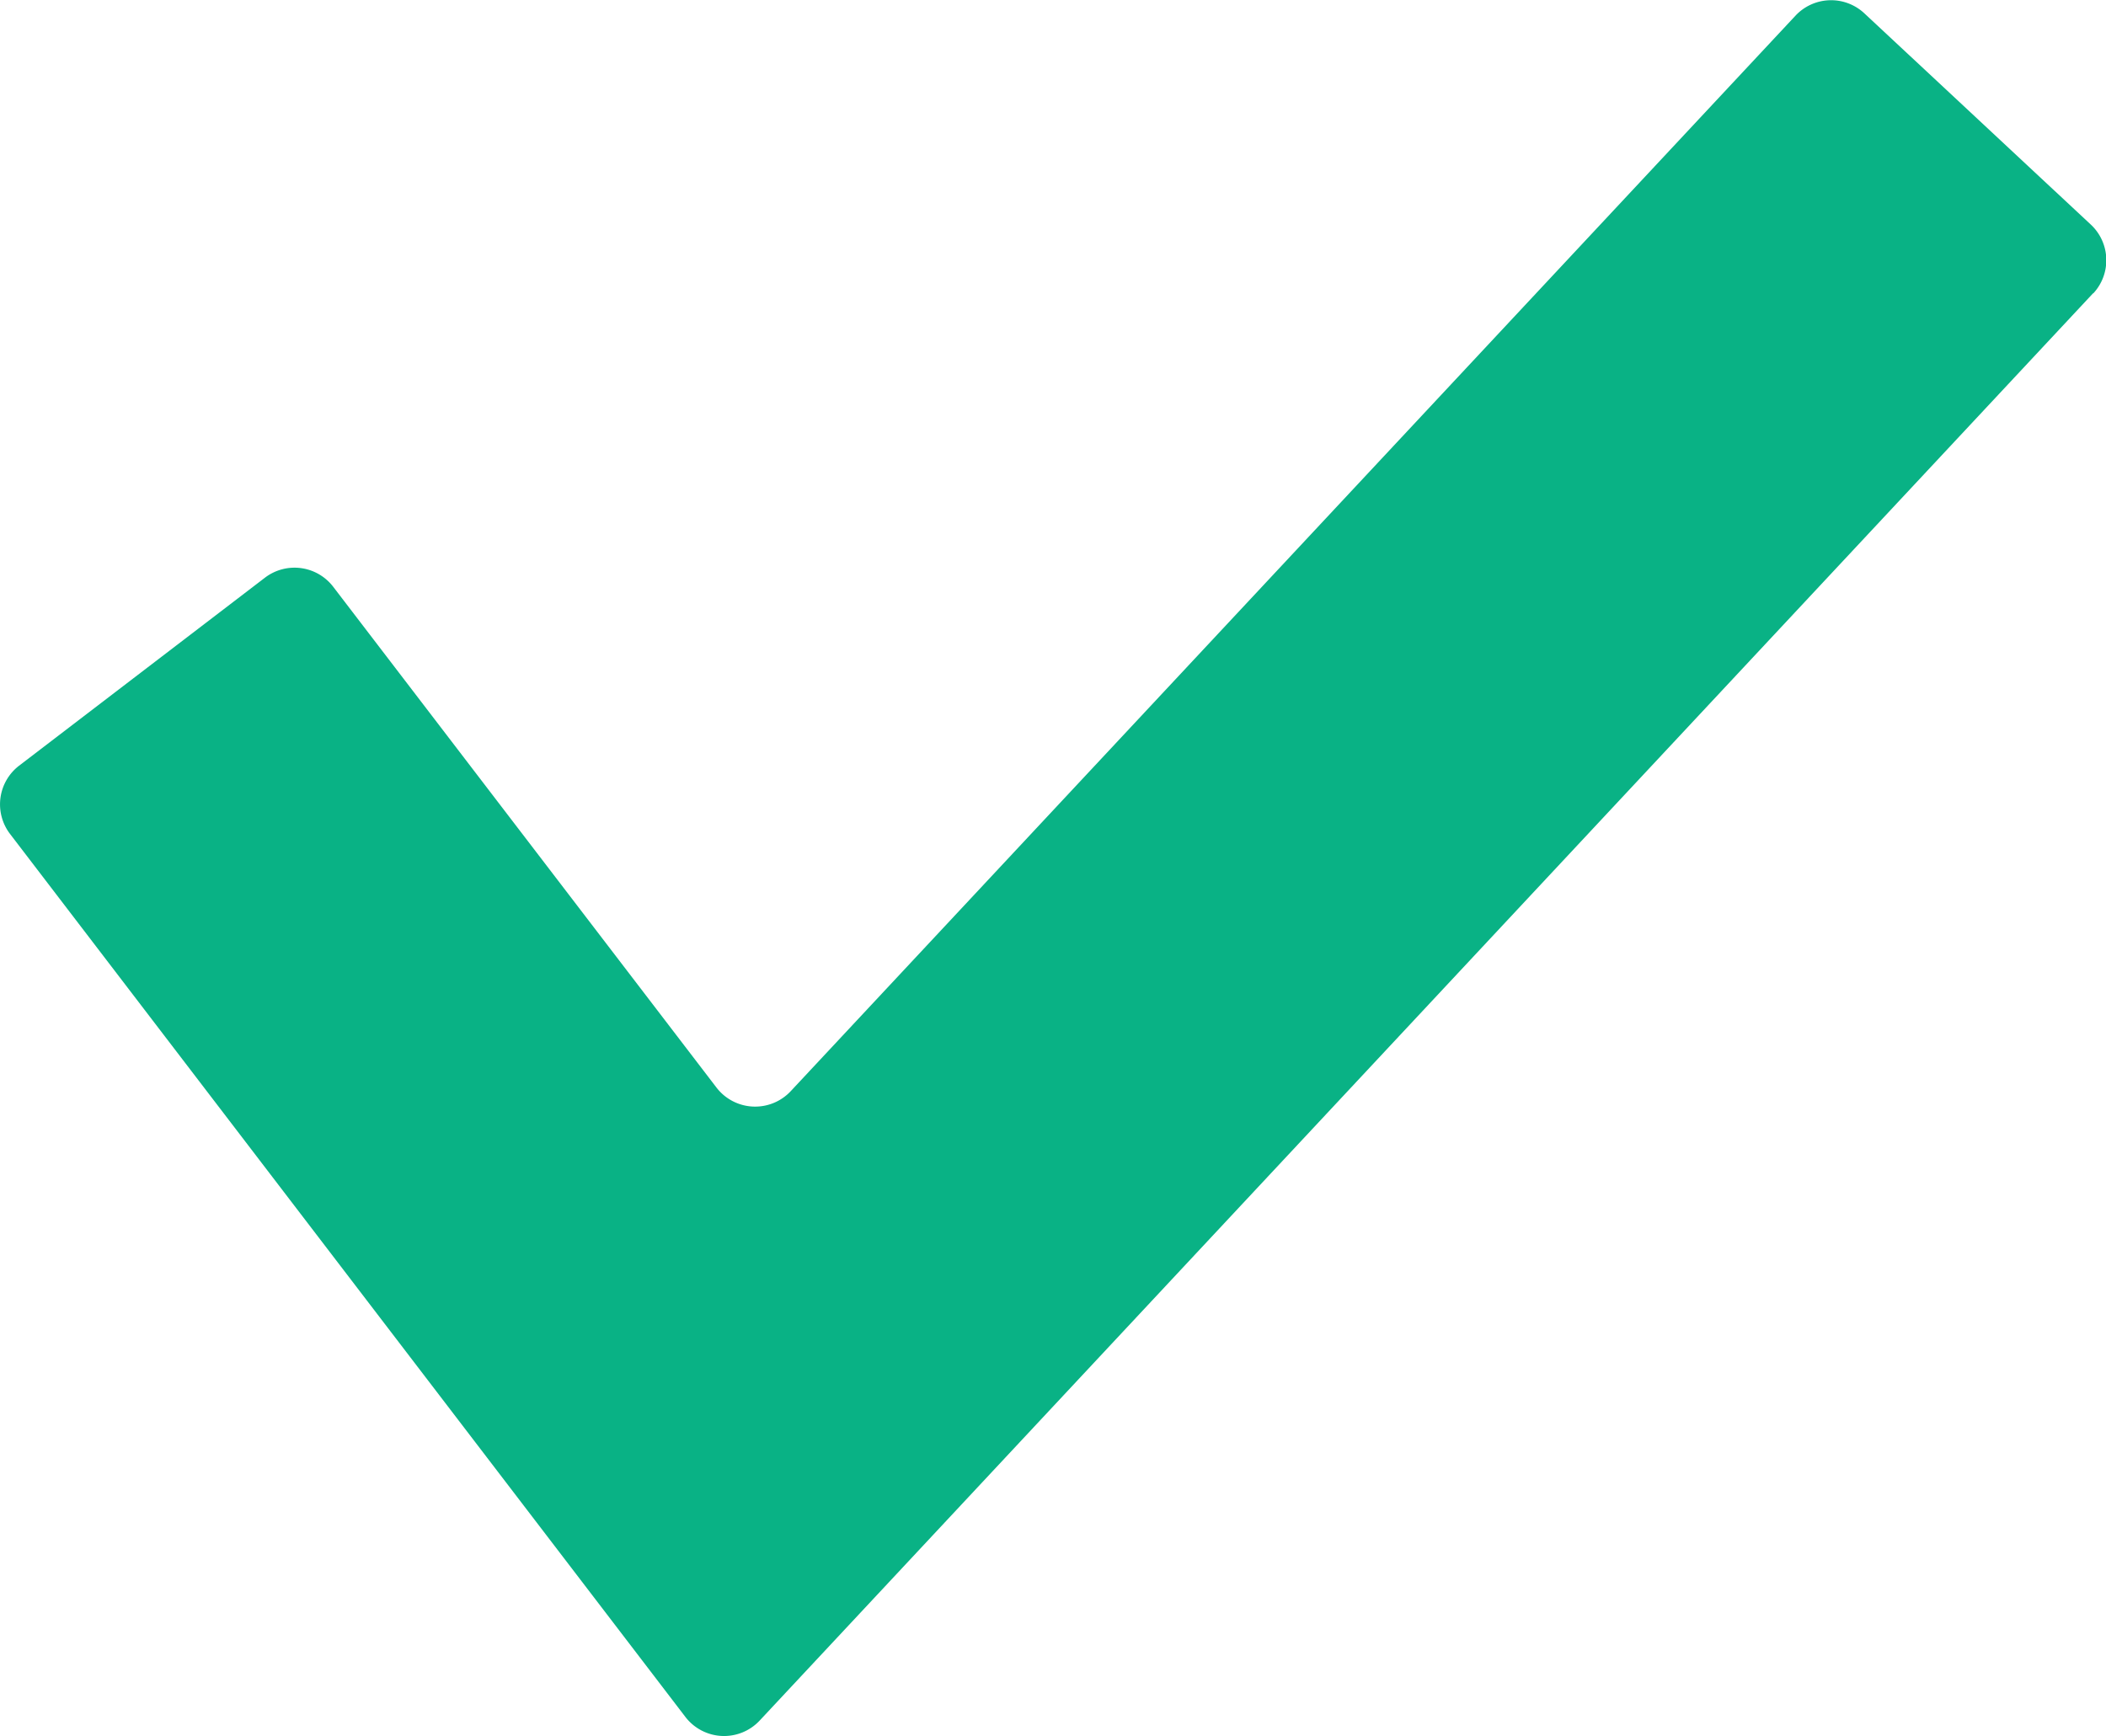 <svg xmlns="http://www.w3.org/2000/svg" width="28" height="23.084" viewBox="0 0 28 23.084">
  <path id="Path_92725" data-name="Path 92725" d="M30.328,14.74,12.6,33.718a.648.648,0,0,1-.988-.049L2.633,21.928a.648.648,0,0,1,.121-.907l3.269-2.5a.648.648,0,0,1,.907.121L12.025,25.3a.648.648,0,0,0,.988.049l13.358-14.3a.648.648,0,0,1,.916-.032L30.3,13.828a.648.648,0,0,1,.032.912Z" transform="translate(-2.5 -10.84)" fill="#09b285"/>
</svg>
